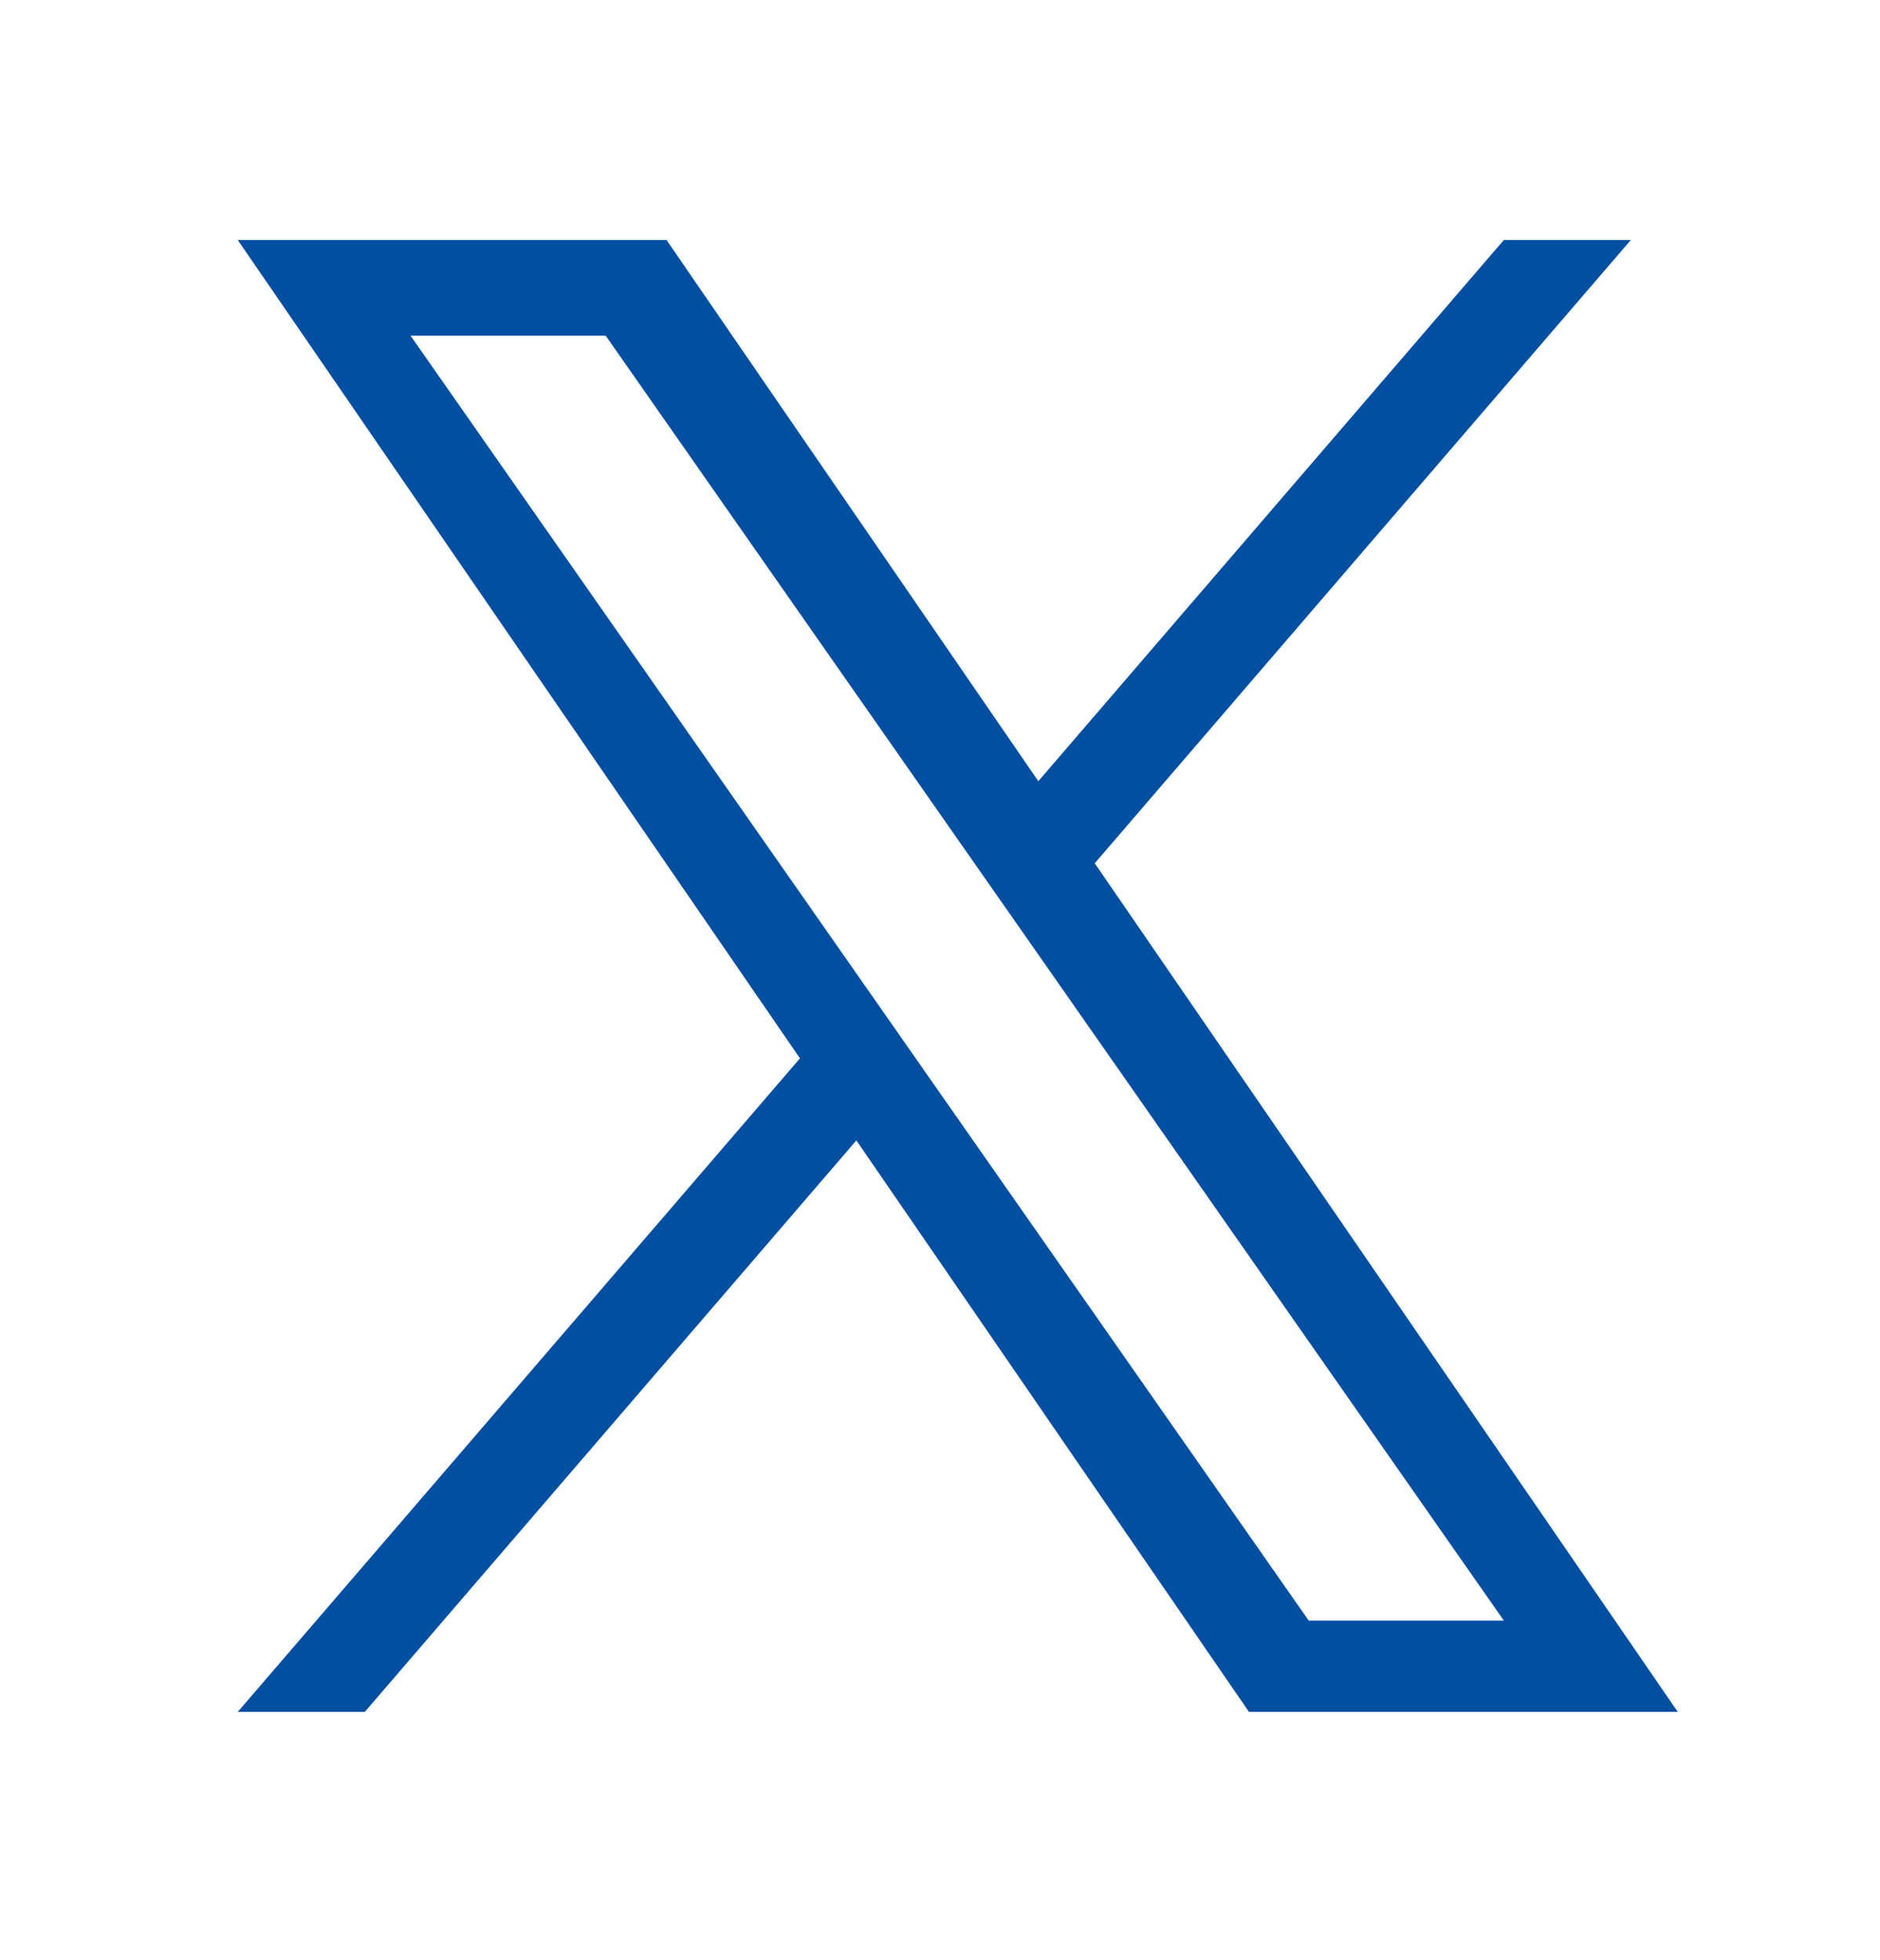 <?xml version="1.0" encoding="UTF-8"?>
<svg xmlns="http://www.w3.org/2000/svg" width="47" height="49" viewBox="0 0 47 49" fill="none">
  <path d="M27.369 21.578L40.77 6H37.595L25.958 19.527L16.664 6H5.944L19.999 26.455L5.944 42.791H9.12L21.409 28.506L31.224 42.791H41.944L27.368 21.578H27.369ZM23.019 26.635L21.595 24.598L10.264 8.391H15.142L24.286 21.471L25.71 23.507L37.596 40.509H32.718L23.019 26.636V26.635Z" fill="#004FA3"></path>
</svg>

